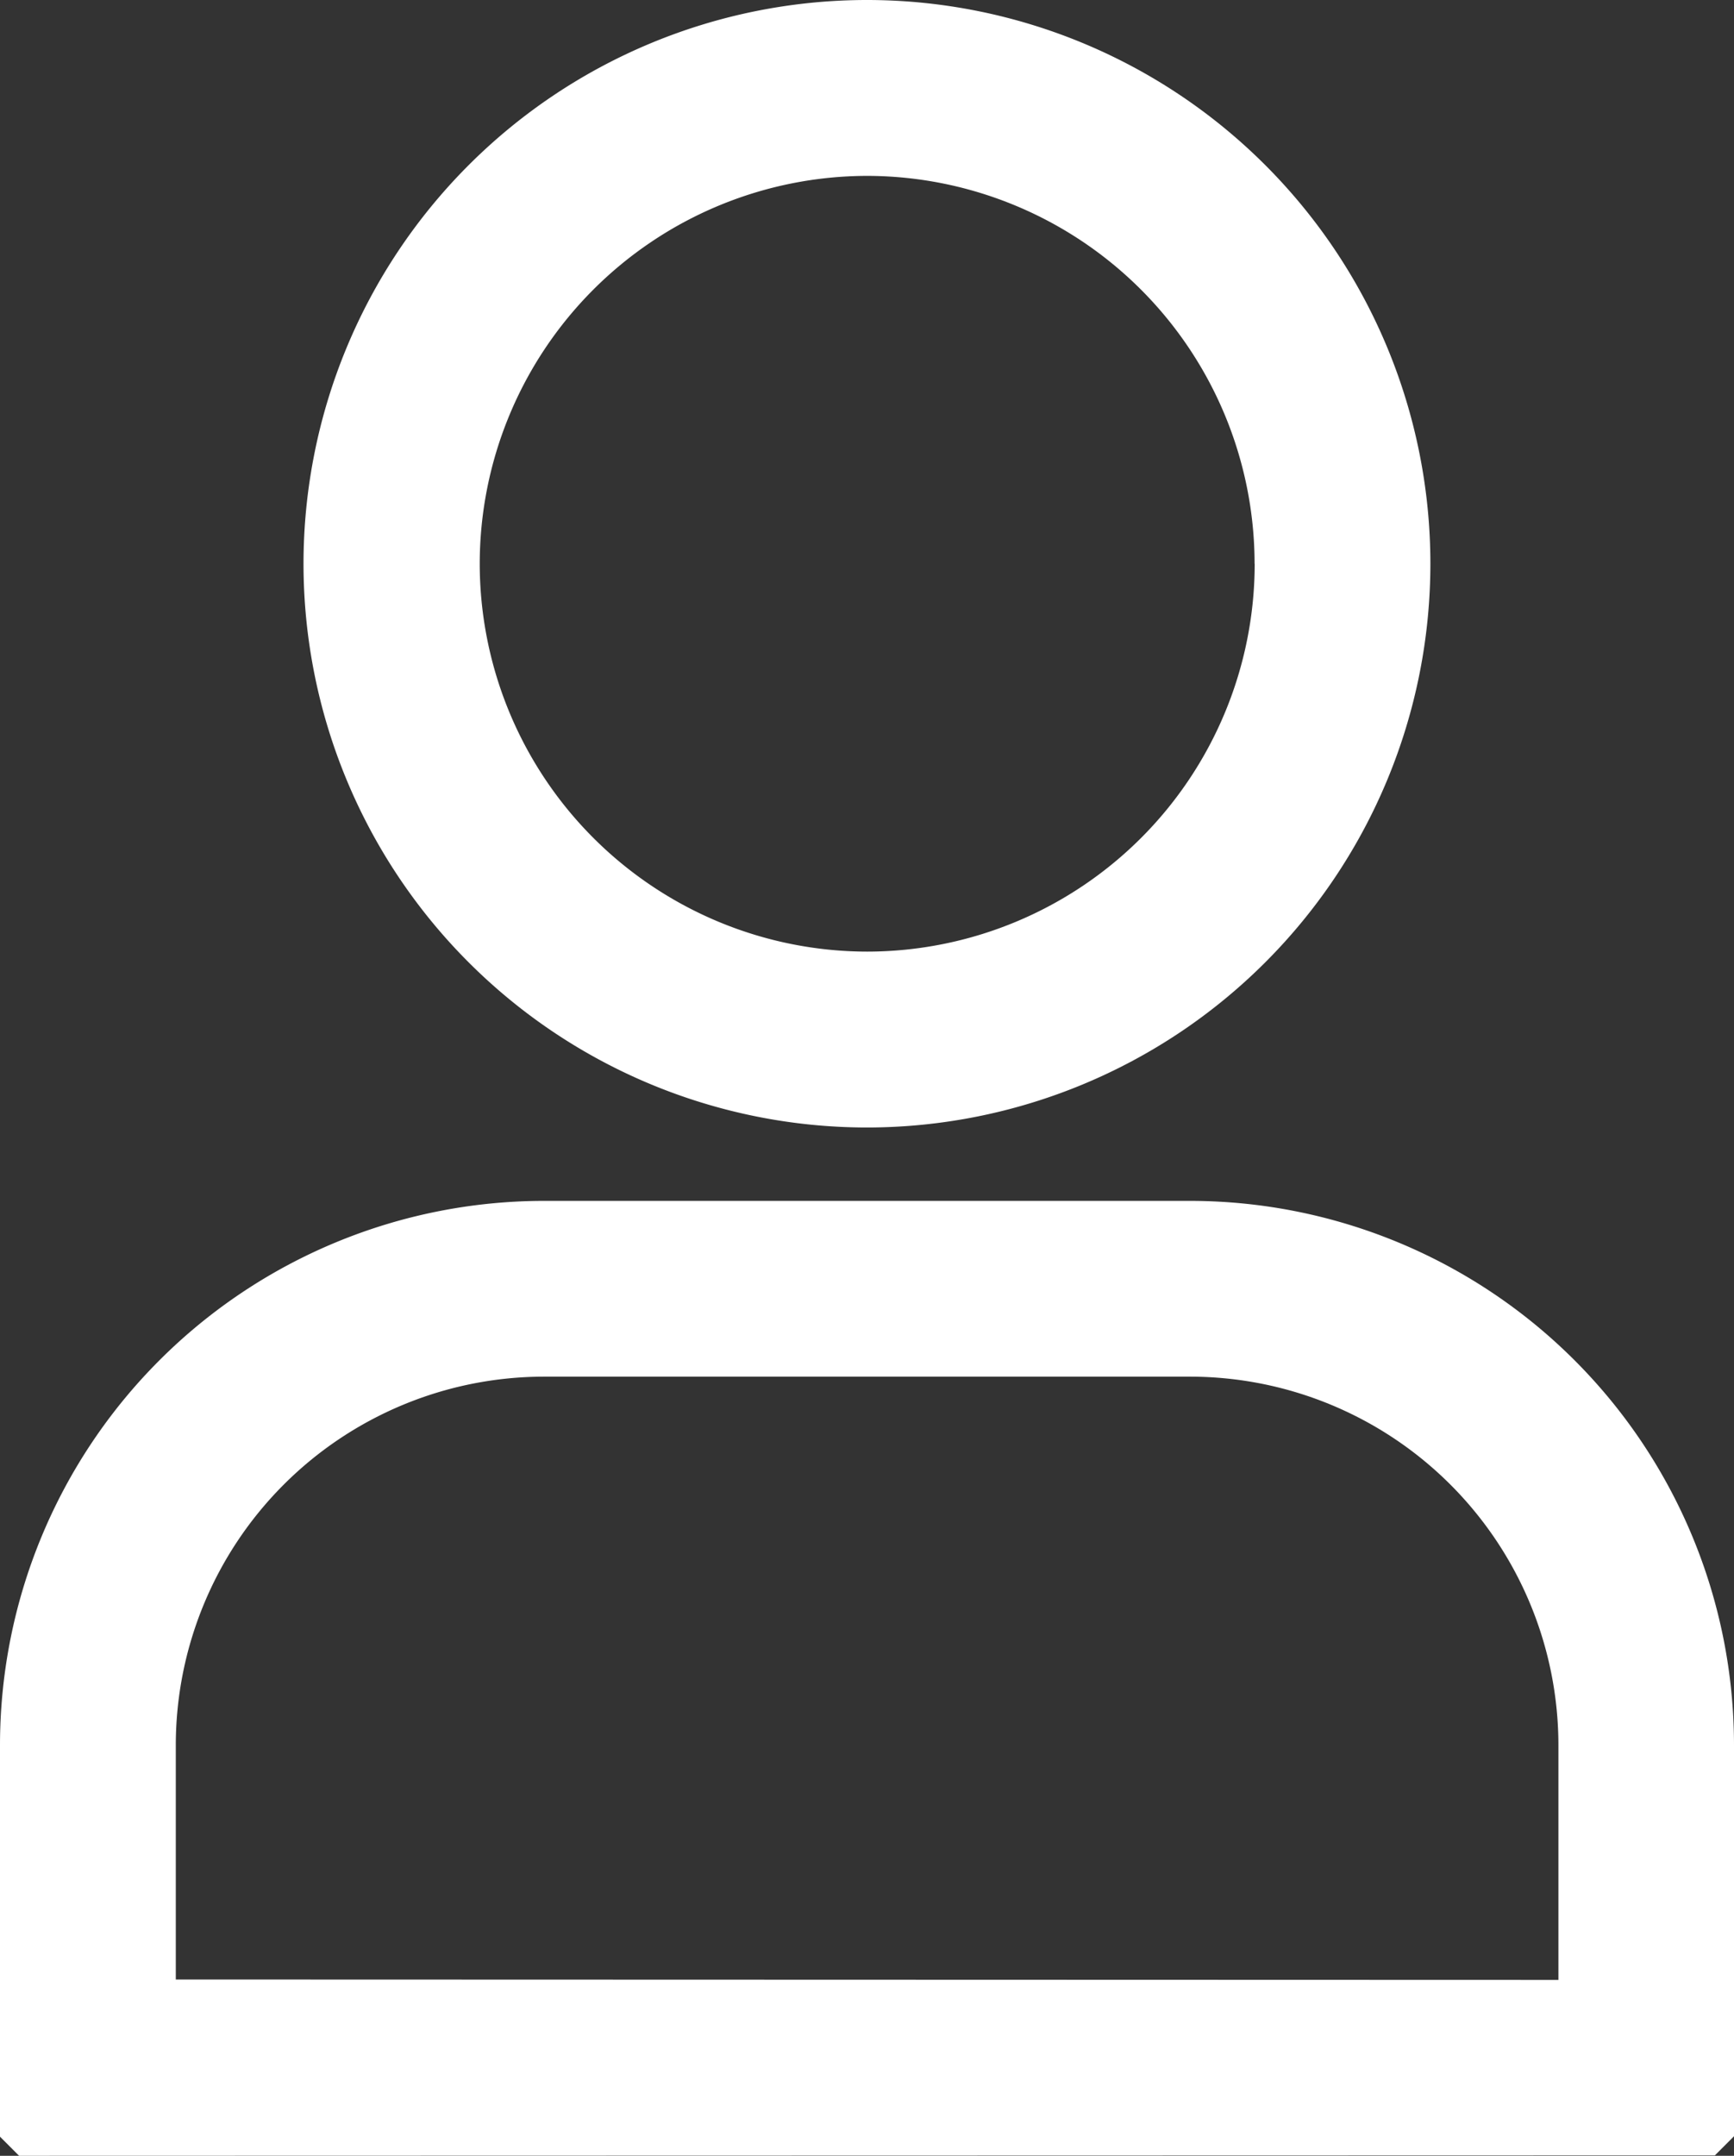 <svg xmlns="http://www.w3.org/2000/svg" width="16.334" height="20.298" viewBox="0 0 16.334 20.298"><rect x="0" y="0" width="16.334" height="20.298" fill="#333333" stroke="none"/><g transform="translate(-30.981 -38.269)"><g transform="translate(30.981 38.269)"><path d="M31.161-37.433l-.18-.18V-41.3a5.126,5.126,0,0,1,5.124-5.124H42.19A5.126,5.126,0,0,1,47.315-41.3v3.683l-.18.18Zm14.5-1.656V-41.3a3.472,3.472,0,0,0-3.469-3.469H36.105A3.471,3.471,0,0,0,32.637-41.3v2.207ZM33.84-52.423a5.31,5.31,0,0,1,5.308-5.308,5.309,5.309,0,0,1,5.307,5.308,5.31,5.31,0,0,1-5.307,5.308A5.31,5.31,0,0,1,33.84-52.423Zm8.959,0a3.655,3.655,0,0,0-3.651-3.652A3.655,3.655,0,0,0,35.5-52.423a3.655,3.655,0,0,0,3.652,3.652A3.654,3.654,0,0,0,42.8-52.423Z" transform="translate(-30.981 57.731)" fill="#fff" fill-rule="evenodd"/></g></g></svg>